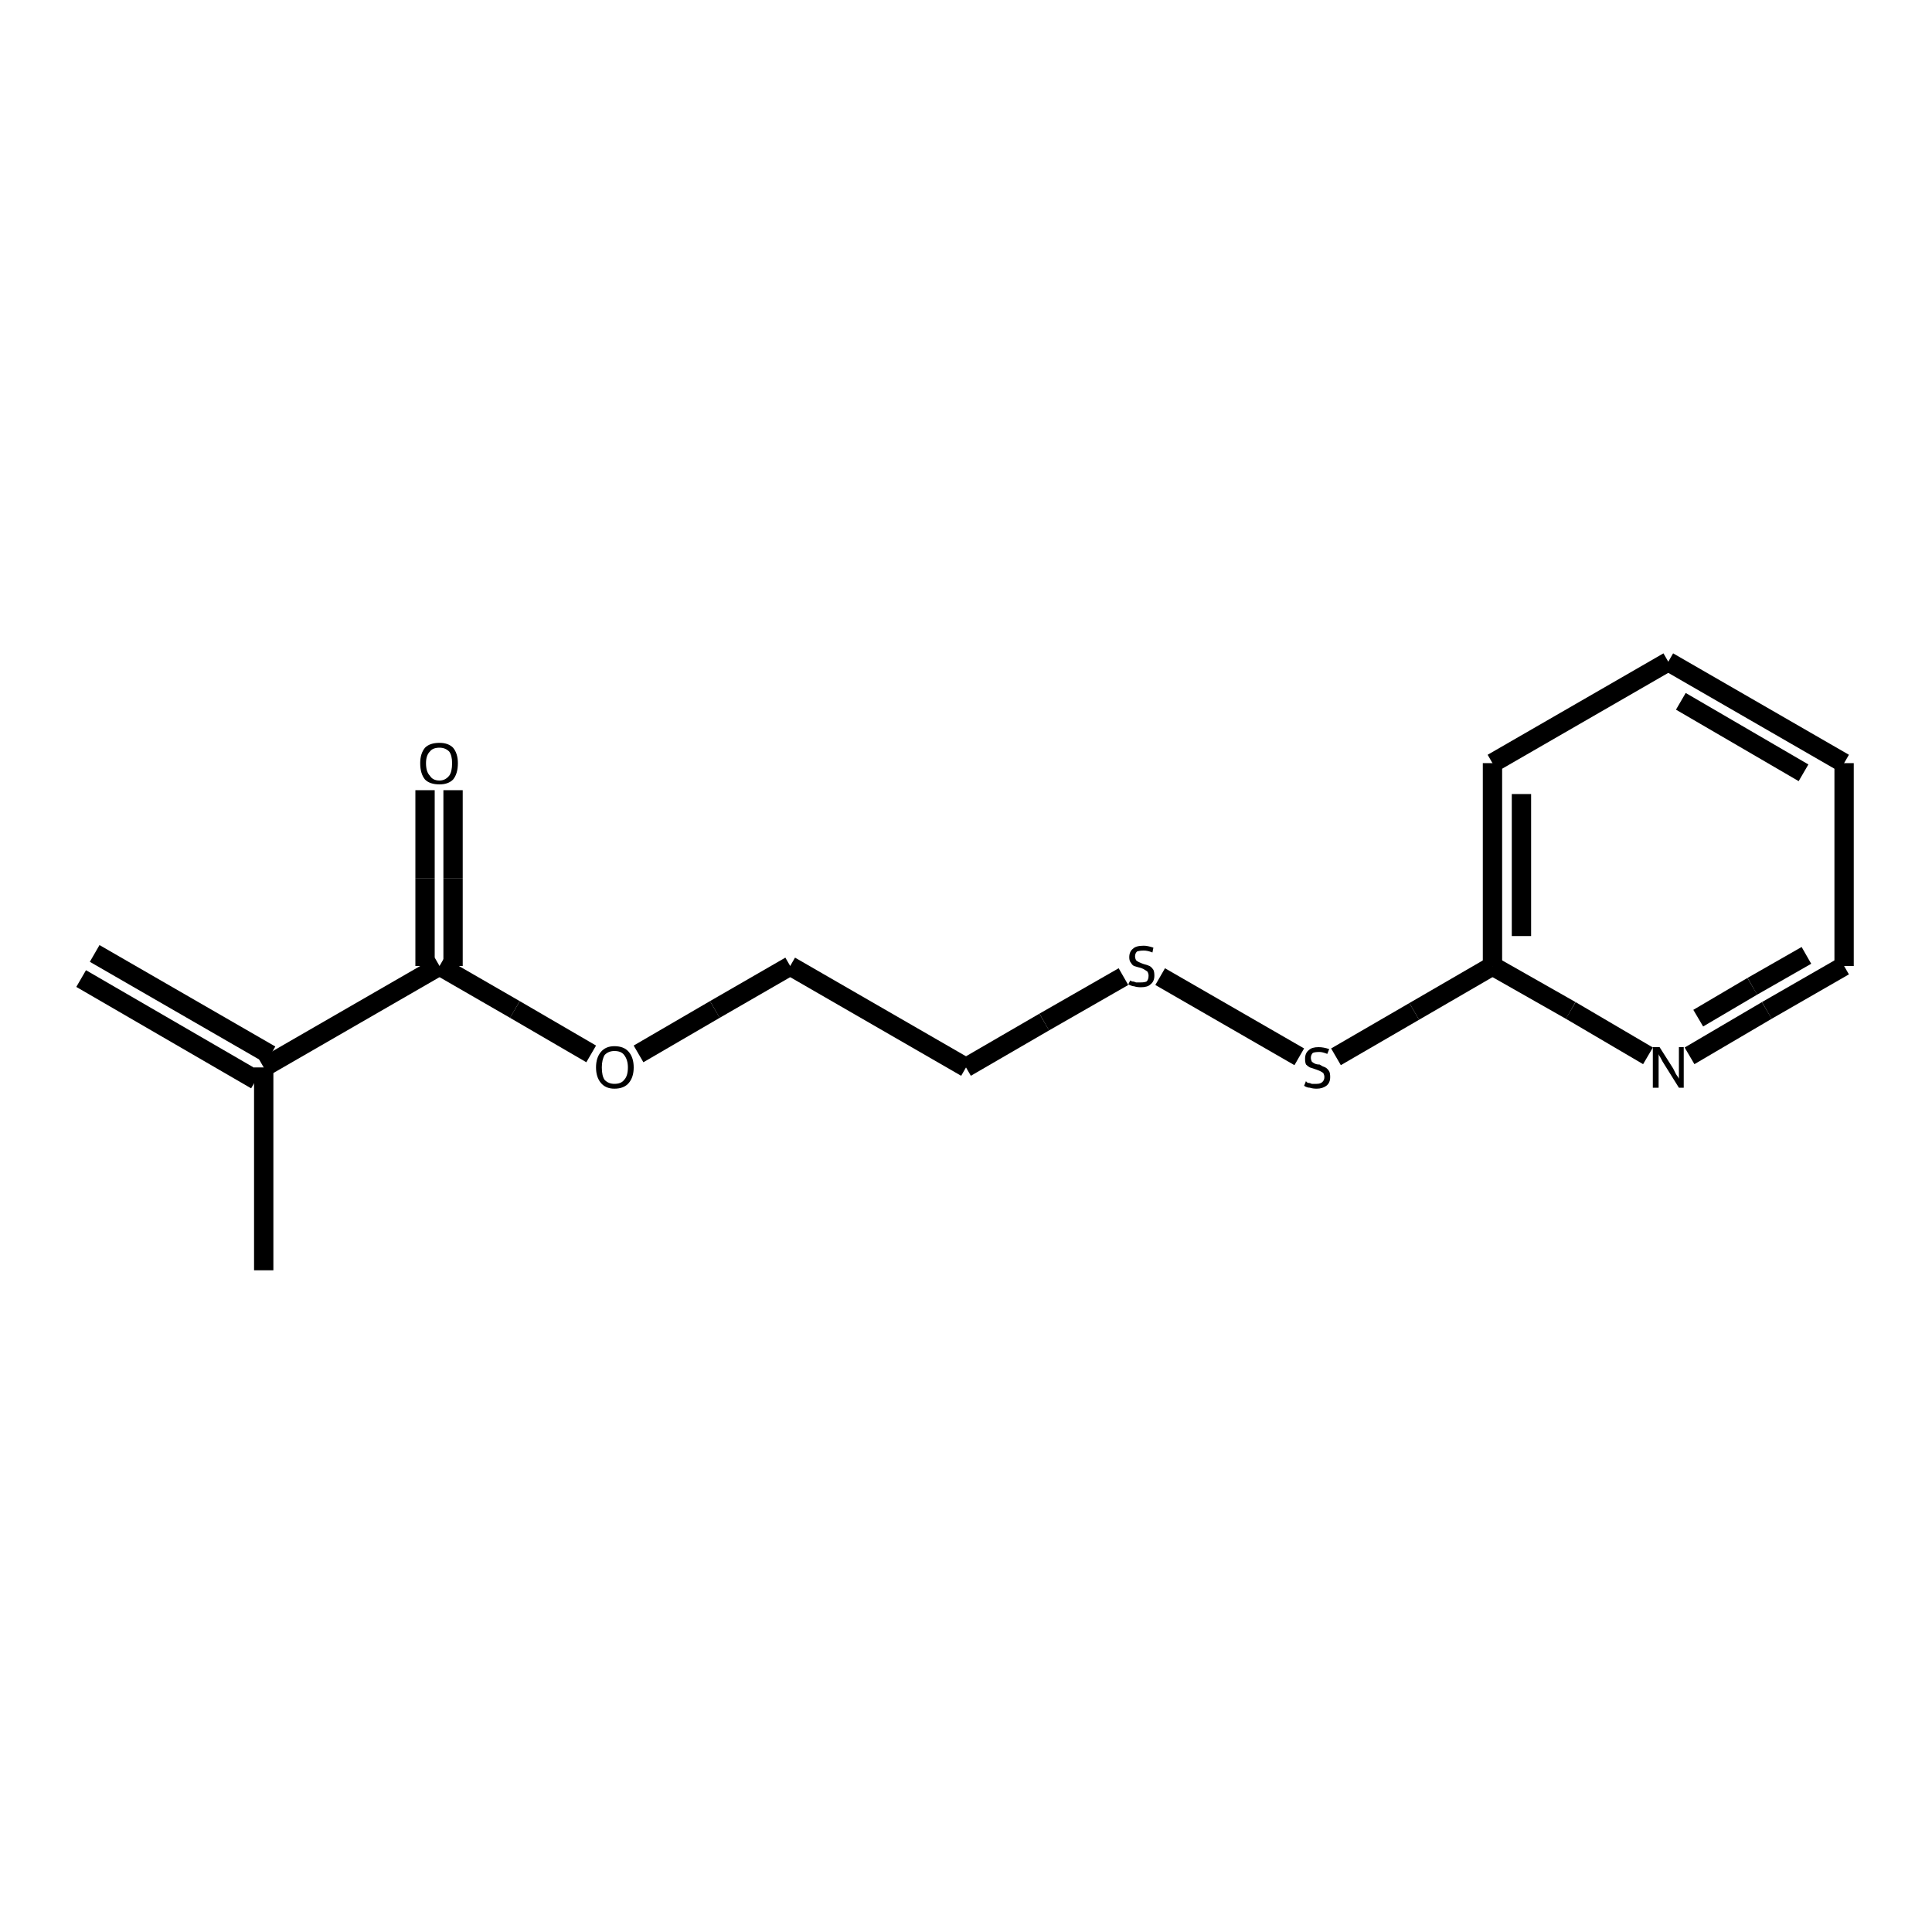 <?xml version="1.0" encoding="UTF-8"?>
<svg xmlns="http://www.w3.org/2000/svg" xmlns:rdkit="http://www.rdkit.org/xml" xmlns:xlink="http://www.w3.org/1999/xlink" version="1.1" xml:space="preserve" width="200px" height="200px" viewBox="0 0 200 200">

<rect style="opacity:1.0;fill:none;stroke:none" width="200.0" height="200.0" x="0.0" y="0.0"> </rect>
<path class="bond-0 atom-0 atom-1" d="M 45.5,100.0 L 27.3,110.5" style="fill:none;fill-rule:evenodd;stroke:#000000;stroke-width:2.0px;stroke-linecap:butt;stroke-linejoin:miter;stroke-opacity:1"></path>
<path class="bond-1 atom-0 atom-4" d="M 46.9,100.0 L 46.9,90.9" style="fill:none;fill-rule:evenodd;stroke:#000000;stroke-width:2.0px;stroke-linecap:butt;stroke-linejoin:miter;stroke-opacity:1"></path>
<path class="bond-1 atom-0 atom-4" d="M 46.9,90.9 L 46.9,81.8" style="fill:none;fill-rule:evenodd;stroke:#000000;stroke-width:2.0px;stroke-linecap:butt;stroke-linejoin:miter;stroke-opacity:1"></path>
<path class="bond-1 atom-0 atom-4" d="M 44.0,100.0 L 44.0,90.9" style="fill:none;fill-rule:evenodd;stroke:#000000;stroke-width:2.0px;stroke-linecap:butt;stroke-linejoin:miter;stroke-opacity:1"></path>
<path class="bond-1 atom-0 atom-4" d="M 44.0,90.9 L 44.0,81.8" style="fill:none;fill-rule:evenodd;stroke:#000000;stroke-width:2.0px;stroke-linecap:butt;stroke-linejoin:miter;stroke-opacity:1"></path>
<path class="bond-2 atom-0 atom-5" d="M 45.5,100.0 L 53.3,104.5" style="fill:none;fill-rule:evenodd;stroke:#000000;stroke-width:2.0px;stroke-linecap:butt;stroke-linejoin:miter;stroke-opacity:1"></path>
<path class="bond-2 atom-0 atom-5" d="M 53.3,104.5 L 61.2,109.1" style="fill:none;fill-rule:evenodd;stroke:#000000;stroke-width:2.0px;stroke-linecap:butt;stroke-linejoin:miter;stroke-opacity:1"></path>
<path class="bond-3 atom-1 atom-2" d="M 27.3,110.5 L 27.3,131.5" style="fill:none;fill-rule:evenodd;stroke:#000000;stroke-width:2.0px;stroke-linecap:butt;stroke-linejoin:miter;stroke-opacity:1"></path>
<path class="bond-4 atom-1 atom-3" d="M 28.0,109.2 L 9.8,98.7" style="fill:none;fill-rule:evenodd;stroke:#000000;stroke-width:2.0px;stroke-linecap:butt;stroke-linejoin:miter;stroke-opacity:1"></path>
<path class="bond-4 atom-1 atom-3" d="M 26.5,111.8 L 8.4,101.3" style="fill:none;fill-rule:evenodd;stroke:#000000;stroke-width:2.0px;stroke-linecap:butt;stroke-linejoin:miter;stroke-opacity:1"></path>
<path class="bond-5 atom-5 atom-6" d="M 66.1,109.1 L 74.0,104.5" style="fill:none;fill-rule:evenodd;stroke:#000000;stroke-width:2.0px;stroke-linecap:butt;stroke-linejoin:miter;stroke-opacity:1"></path>
<path class="bond-5 atom-5 atom-6" d="M 74.0,104.5 L 81.8,100.0" style="fill:none;fill-rule:evenodd;stroke:#000000;stroke-width:2.0px;stroke-linecap:butt;stroke-linejoin:miter;stroke-opacity:1"></path>
<path class="bond-6 atom-6 atom-7" d="M 81.8,100.0 L 100.0,110.5" style="fill:none;fill-rule:evenodd;stroke:#000000;stroke-width:2.0px;stroke-linecap:butt;stroke-linejoin:miter;stroke-opacity:1"></path>
<path class="bond-7 atom-7 atom-8" d="M 100.0,110.5 L 108.1,105.8" style="fill:none;fill-rule:evenodd;stroke:#000000;stroke-width:2.0px;stroke-linecap:butt;stroke-linejoin:miter;stroke-opacity:1"></path>
<path class="bond-7 atom-7 atom-8" d="M 108.1,105.8 L 116.3,101.1" style="fill:none;fill-rule:evenodd;stroke:#000000;stroke-width:2.0px;stroke-linecap:butt;stroke-linejoin:miter;stroke-opacity:1"></path>
<path class="bond-8 atom-8 atom-9" d="M 120.1,101.1 L 134.5,109.4" style="fill:none;fill-rule:evenodd;stroke:#000000;stroke-width:2.0px;stroke-linecap:butt;stroke-linejoin:miter;stroke-opacity:1"></path>
<path class="bond-9 atom-9 atom-10" d="M 138.3,109.4 L 146.4,104.7" style="fill:none;fill-rule:evenodd;stroke:#000000;stroke-width:2.0px;stroke-linecap:butt;stroke-linejoin:miter;stroke-opacity:1"></path>
<path class="bond-9 atom-9 atom-10" d="M 146.4,104.7 L 154.5,100.0" style="fill:none;fill-rule:evenodd;stroke:#000000;stroke-width:2.0px;stroke-linecap:butt;stroke-linejoin:miter;stroke-opacity:1"></path>
<path class="bond-10 atom-10 atom-11" d="M 154.5,100.0 L 154.5,79.0" style="fill:none;fill-rule:evenodd;stroke:#000000;stroke-width:2.0px;stroke-linecap:butt;stroke-linejoin:miter;stroke-opacity:1"></path>
<path class="bond-10 atom-10 atom-11" d="M 157.5,96.9 L 157.5,82.2" style="fill:none;fill-rule:evenodd;stroke:#000000;stroke-width:2.0px;stroke-linecap:butt;stroke-linejoin:miter;stroke-opacity:1"></path>
<path class="bond-11 atom-10 atom-15" d="M 154.5,100.0 L 162.6,104.6" style="fill:none;fill-rule:evenodd;stroke:#000000;stroke-width:2.0px;stroke-linecap:butt;stroke-linejoin:miter;stroke-opacity:1"></path>
<path class="bond-11 atom-10 atom-15" d="M 162.6,104.6 L 170.6,109.3" style="fill:none;fill-rule:evenodd;stroke:#000000;stroke-width:2.0px;stroke-linecap:butt;stroke-linejoin:miter;stroke-opacity:1"></path>
<path class="bond-12 atom-11 atom-12" d="M 154.5,79.0 L 172.7,68.5" style="fill:none;fill-rule:evenodd;stroke:#000000;stroke-width:2.0px;stroke-linecap:butt;stroke-linejoin:miter;stroke-opacity:1"></path>
<path class="bond-13 atom-12 atom-13" d="M 172.7,68.5 L 190.9,79.0" style="fill:none;fill-rule:evenodd;stroke:#000000;stroke-width:2.0px;stroke-linecap:butt;stroke-linejoin:miter;stroke-opacity:1"></path>
<path class="bond-13 atom-12 atom-13" d="M 174.0,72.6 L 186.7,80.0" style="fill:none;fill-rule:evenodd;stroke:#000000;stroke-width:2.0px;stroke-linecap:butt;stroke-linejoin:miter;stroke-opacity:1"></path>
<path class="bond-14 atom-13 atom-14" d="M 190.9,79.0 L 190.9,100.0" style="fill:none;fill-rule:evenodd;stroke:#000000;stroke-width:2.0px;stroke-linecap:butt;stroke-linejoin:miter;stroke-opacity:1"></path>
<path class="bond-15 atom-14 atom-15" d="M 190.9,100.0 L 182.9,104.6" style="fill:none;fill-rule:evenodd;stroke:#000000;stroke-width:2.0px;stroke-linecap:butt;stroke-linejoin:miter;stroke-opacity:1"></path>
<path class="bond-15 atom-14 atom-15" d="M 182.9,104.6 L 174.9,109.3" style="fill:none;fill-rule:evenodd;stroke:#000000;stroke-width:2.0px;stroke-linecap:butt;stroke-linejoin:miter;stroke-opacity:1"></path>
<path class="bond-15 atom-14 atom-15" d="M 187.0,98.9 L 181.4,102.1" style="fill:none;fill-rule:evenodd;stroke:#000000;stroke-width:2.0px;stroke-linecap:butt;stroke-linejoin:miter;stroke-opacity:1"></path>
<path class="bond-15 atom-14 atom-15" d="M 181.4,102.1 L 175.8,105.4" style="fill:none;fill-rule:evenodd;stroke:#000000;stroke-width:2.0px;stroke-linecap:butt;stroke-linejoin:miter;stroke-opacity:1"></path>
<path class="atom-4" d="M 43.5 79.0 Q 43.5 78.0, 44.0 77.4 Q 44.5 76.9, 45.5 76.9 Q 46.4 76.9, 46.9 77.4 Q 47.4 78.0, 47.4 79.0 Q 47.4 80.1, 46.9 80.7 Q 46.4 81.2, 45.5 81.2 Q 44.5 81.2, 44.0 80.7 Q 43.5 80.1, 43.5 79.0 M 45.5 80.8 Q 46.1 80.8, 46.5 80.3 Q 46.8 79.9, 46.8 79.0 Q 46.8 78.2, 46.5 77.8 Q 46.1 77.4, 45.5 77.4 Q 44.8 77.4, 44.5 77.8 Q 44.1 78.2, 44.1 79.0 Q 44.1 79.9, 44.5 80.3 Q 44.8 80.8, 45.5 80.8 " fill="#000000"></path>
<path class="atom-5" d="M 61.7 110.5 Q 61.7 109.5, 62.2 108.9 Q 62.7 108.3, 63.6 108.3 Q 64.6 108.3, 65.1 108.9 Q 65.6 109.5, 65.6 110.5 Q 65.6 111.5, 65.1 112.1 Q 64.6 112.7, 63.6 112.7 Q 62.7 112.7, 62.2 112.1 Q 61.7 111.5, 61.7 110.5 M 63.6 112.2 Q 64.3 112.2, 64.6 111.8 Q 65.0 111.4, 65.0 110.5 Q 65.0 109.7, 64.6 109.2 Q 64.3 108.8, 63.6 108.8 Q 63.0 108.8, 62.6 109.2 Q 62.3 109.7, 62.3 110.5 Q 62.3 111.4, 62.6 111.8 Q 63.0 112.2, 63.6 112.2 " fill="#000000"></path>
<path class="atom-8" d="M 117.0 101.5 Q 117.0 101.5, 117.2 101.6 Q 117.4 101.6, 117.6 101.7 Q 117.9 101.7, 118.1 101.7 Q 118.5 101.7, 118.7 101.6 Q 118.9 101.4, 118.9 101.0 Q 118.9 100.8, 118.8 100.6 Q 118.7 100.5, 118.5 100.4 Q 118.4 100.3, 118.1 100.2 Q 117.7 100.1, 117.4 100.0 Q 117.2 99.9, 117.1 99.7 Q 116.9 99.5, 116.9 99.1 Q 116.9 98.5, 117.3 98.2 Q 117.6 97.9, 118.4 97.9 Q 118.8 97.9, 119.4 98.1 L 119.3 98.6 Q 118.8 98.4, 118.4 98.4 Q 118.0 98.4, 117.7 98.5 Q 117.5 98.7, 117.5 99.0 Q 117.5 99.2, 117.6 99.4 Q 117.7 99.5, 117.9 99.6 Q 118.1 99.7, 118.4 99.8 Q 118.8 99.9, 119.0 100.0 Q 119.2 100.1, 119.4 100.4 Q 119.5 100.6, 119.5 101.0 Q 119.5 101.6, 119.1 101.9 Q 118.8 102.2, 118.1 102.2 Q 117.7 102.2, 117.4 102.1 Q 117.2 102.1, 116.8 101.9 L 117.0 101.5 " fill="#000000"></path>
<path class="atom-9" d="M 135.2 111.9 Q 135.2 112.0, 135.4 112.1 Q 135.6 112.1, 135.8 112.2 Q 136.0 112.2, 136.3 112.2 Q 136.7 112.2, 136.9 112.0 Q 137.1 111.8, 137.1 111.5 Q 137.1 111.3, 137.0 111.1 Q 136.9 111.0, 136.7 110.9 Q 136.5 110.8, 136.2 110.7 Q 135.9 110.6, 135.6 110.5 Q 135.4 110.4, 135.2 110.2 Q 135.1 110.0, 135.1 109.6 Q 135.1 109.0, 135.5 108.7 Q 135.8 108.4, 136.5 108.4 Q 137.0 108.4, 137.6 108.6 L 137.4 109.1 Q 136.9 108.9, 136.6 108.9 Q 136.1 108.9, 135.9 109.0 Q 135.7 109.2, 135.7 109.5 Q 135.7 109.7, 135.8 109.9 Q 135.9 110.0, 136.1 110.1 Q 136.3 110.2, 136.6 110.2 Q 136.9 110.4, 137.2 110.5 Q 137.4 110.6, 137.6 110.9 Q 137.7 111.1, 137.7 111.5 Q 137.7 112.1, 137.3 112.4 Q 136.9 112.7, 136.3 112.7 Q 135.9 112.7, 135.6 112.6 Q 135.3 112.6, 135.0 112.4 L 135.2 111.9 " fill="#000000"></path>
<path class="atom-15" d="M 171.8 108.4 L 173.2 110.6 Q 173.3 110.8, 173.5 111.2 Q 173.8 111.6, 173.8 111.7 L 173.8 108.4 L 174.3 108.4 L 174.3 112.6 L 173.8 112.6 L 172.3 110.2 Q 172.1 109.9, 171.9 109.5 Q 171.7 109.2, 171.7 109.1 L 171.7 112.6 L 171.1 112.6 L 171.1 108.4 L 171.8 108.4 " fill="#000000"></path>
</svg>
